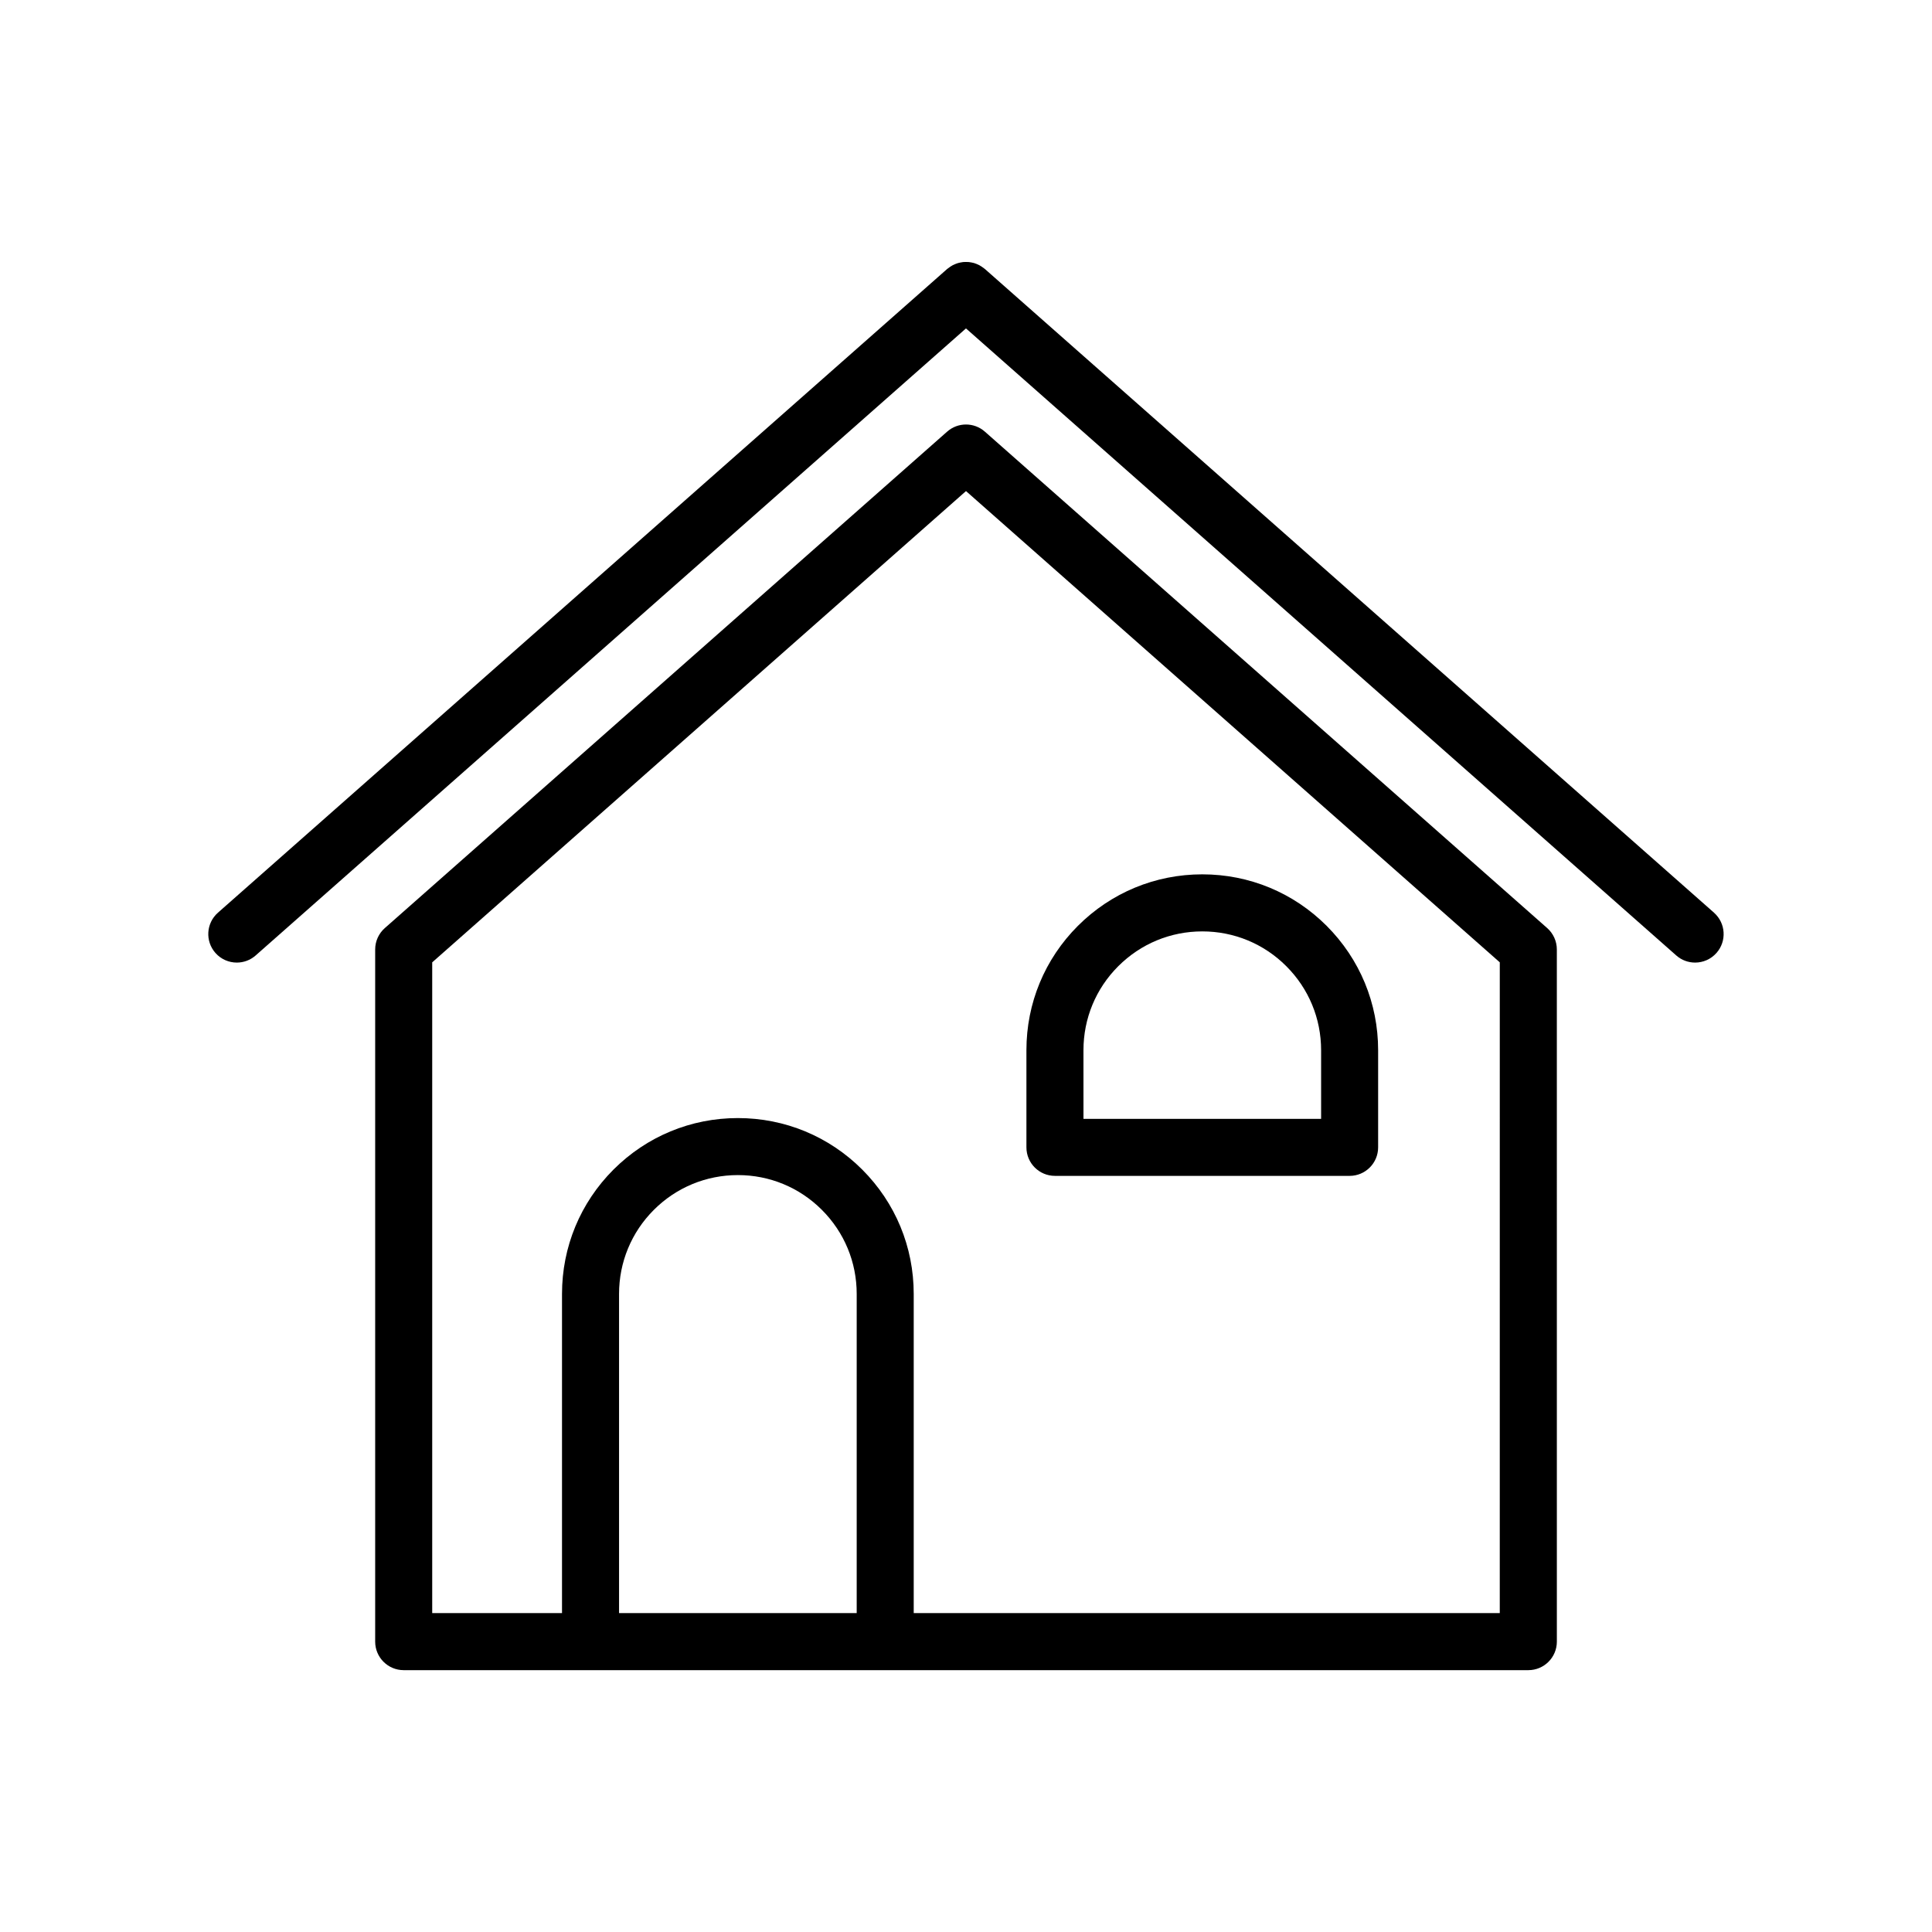 <?xml version="1.0" encoding="UTF-8"?>
<!-- Uploaded to: ICON Repo, www.svgrepo.com, Generator: ICON Repo Mixer Tools -->
<svg fill="#000000" width="800px" height="800px" version="1.1" viewBox="144 144 512 512" xmlns="http://www.w3.org/2000/svg">
 <g>
  <path d="m405 258.39c-2.852-2.523-7.148-2.523-10 0l-149.02 131.56c-1.629 1.438-2.555 3.496-2.555 5.668v183.43c0 4.172 3.379 7.559 7.559 7.559h298.04c4.176 0 7.559-3.387 7.559-7.559l-0.004-183.43c0-2.168-0.934-4.231-2.555-5.668zm-96.945 313.1v-84.59c0-8.41 3.273-16.32 9.219-22.27 5.949-5.945 13.859-9.219 22.27-9.219 8.41 0 16.32 3.273 22.262 9.219 5.949 5.949 9.227 13.859 9.227 22.27v84.59zm233.4 0h-155.31v-84.59c0-12.445-4.848-24.148-13.648-32.953-8.809-8.805-20.512-13.648-32.953-13.648-12.445 0-24.148 4.848-32.961 13.648-8.801 8.805-13.645 20.512-13.645 32.953v84.59h-34.398v-172.46l141.46-124.89 141.46 124.89z"/>
  <path d="m598.23 385.87-193.23-170.59c-0.074-0.066-0.16-0.105-0.23-0.172-0.211-0.172-0.422-0.316-0.645-0.465-0.203-0.133-0.402-0.262-0.613-0.371-0.223-0.117-0.449-0.211-0.68-0.309-0.227-0.09-0.449-0.18-0.684-0.25-0.238-0.07-0.469-0.117-0.711-0.16-0.238-0.047-0.469-0.09-0.711-0.109-0.246-0.023-0.492-0.023-0.742-0.023-0.23 0-0.465 0-0.695 0.02-0.25 0.023-0.5 0.07-0.75 0.121-0.227 0.047-0.449 0.09-0.672 0.156-0.242 0.07-0.473 0.16-0.711 0.258-0.227 0.09-0.449 0.188-0.664 0.301-0.211 0.109-0.414 0.242-0.613 0.371-0.223 0.145-0.438 0.297-0.645 0.469-0.074 0.059-0.16 0.105-0.23 0.168l-193.25 170.59c-3.129 2.762-3.426 7.535-0.664 10.664 1.492 1.691 3.578 2.555 5.668 2.555 1.777 0 3.562-0.625 4.996-1.891l188.24-166.17 188.23 166.17c1.438 1.27 3.219 1.891 4.996 1.891 2.09 0 4.176-0.863 5.668-2.555 2.766-3.129 2.465-7.902-0.66-10.664z"/>
  <path d="m423.57 455.62h78.09c4.176 0 7.559-3.387 7.559-7.559v-25.746c0-12.445-4.848-24.148-13.648-32.961-8.805-8.801-20.504-13.645-32.953-13.645s-24.148 4.848-32.961 13.648c-8.801 8.805-13.645 20.512-13.645 32.953v25.746c0 4.18 3.383 7.562 7.559 7.562zm7.559-33.301c0-8.41 3.273-16.32 9.219-22.262 5.953-5.949 13.859-9.227 22.27-9.227 8.41 0 16.32 3.273 22.262 9.219 5.949 5.949 9.227 13.859 9.227 22.27v18.188h-62.977z"/>
 </g>
</svg>